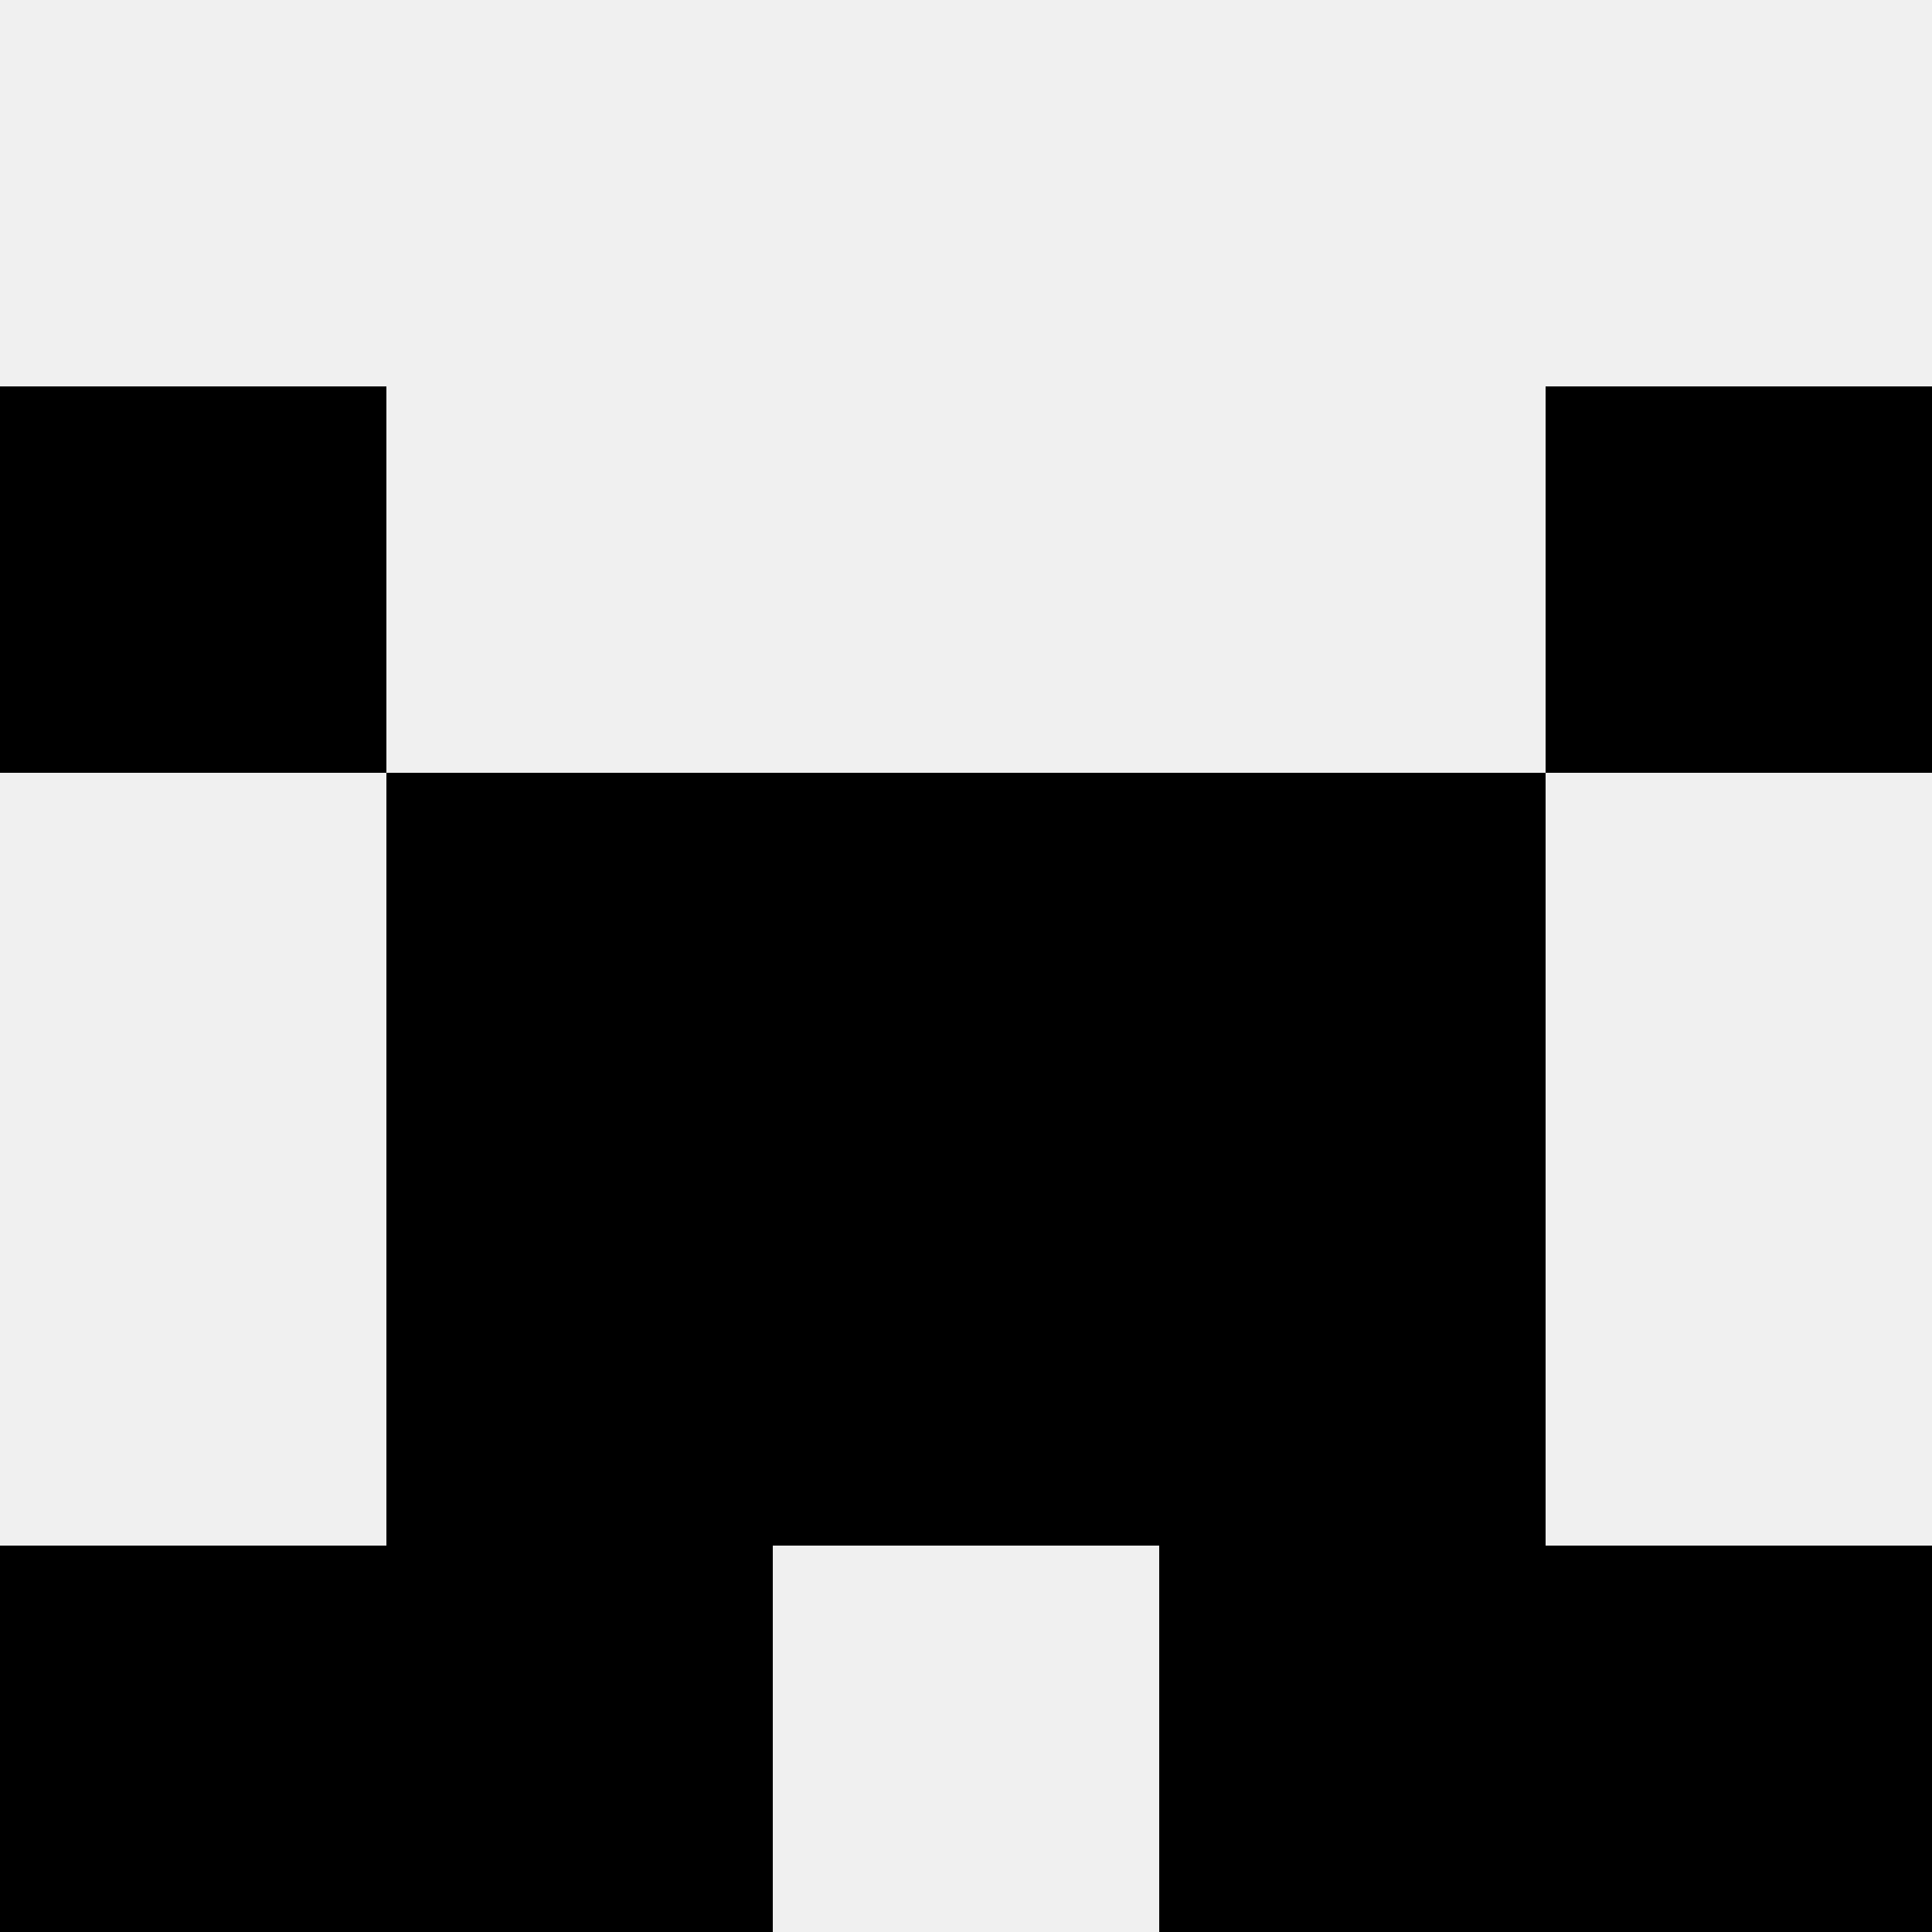 <svg width='80' height='80' xmlns='http://www.w3.org/2000/svg'><rect width='100%' height='100%' fill='#f0f0f0'/><rect x='0' y='16' width='16' height='16' fill='hsl(251, 70%, 50%)' /><rect x='64' y='16' width='16' height='16' fill='hsl(251, 70%, 50%)' /><rect x='16' y='32' width='16' height='16' fill='hsl(251, 70%, 50%)' /><rect x='48' y='32' width='16' height='16' fill='hsl(251, 70%, 50%)' /><rect x='32' y='32' width='16' height='16' fill='hsl(251, 70%, 50%)' /><rect x='32' y='32' width='16' height='16' fill='hsl(251, 70%, 50%)' /><rect x='16' y='48' width='16' height='16' fill='hsl(251, 70%, 50%)' /><rect x='48' y='48' width='16' height='16' fill='hsl(251, 70%, 50%)' /><rect x='32' y='48' width='16' height='16' fill='hsl(251, 70%, 50%)' /><rect x='32' y='48' width='16' height='16' fill='hsl(251, 70%, 50%)' /><rect x='0' y='64' width='16' height='16' fill='hsl(251, 70%, 50%)' /><rect x='64' y='64' width='16' height='16' fill='hsl(251, 70%, 50%)' /><rect x='16' y='64' width='16' height='16' fill='hsl(251, 70%, 50%)' /><rect x='48' y='64' width='16' height='16' fill='hsl(251, 70%, 50%)' /></svg>